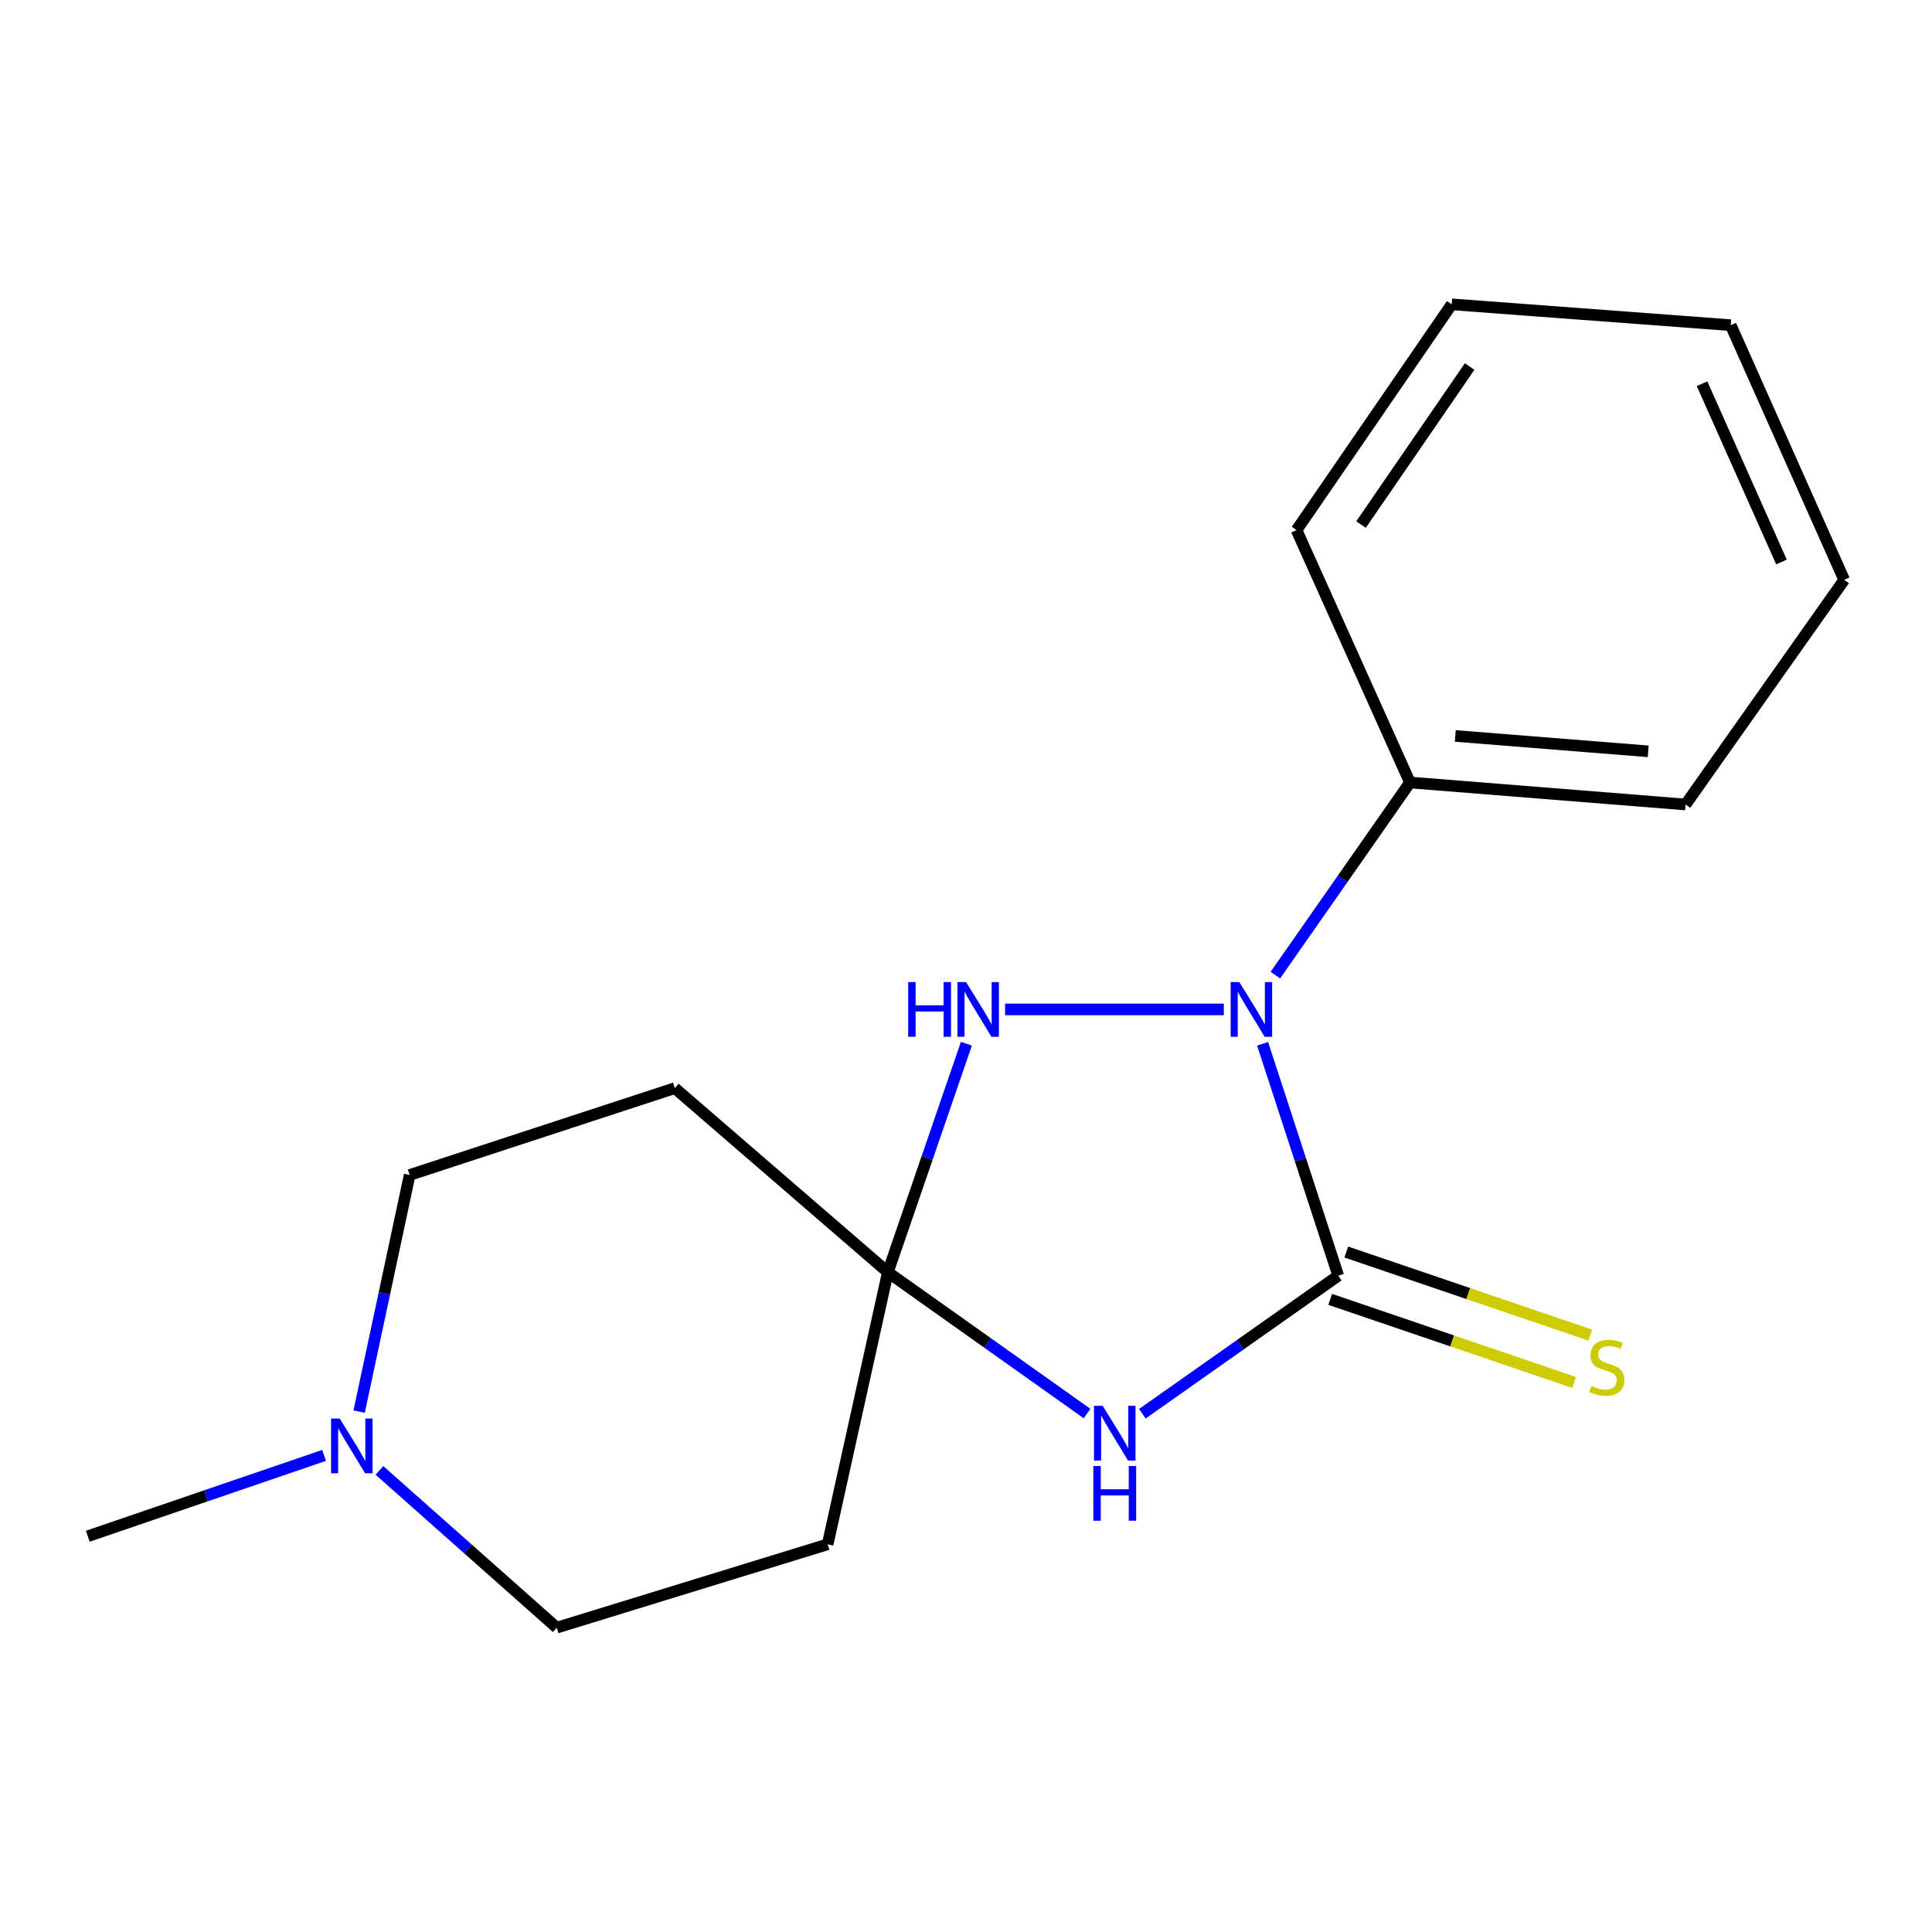 <?xml version='1.0' encoding='iso-8859-1'?>
<svg version='1.1' baseProfile='full'
              xmlns='http://www.w3.org/2000/svg'
                      xmlns:rdkit='http://www.rdkit.org/xml'
                      xmlns:xlink='http://www.w3.org/1999/xlink'
                  xml:space='preserve'
width='1000px' height='1000px' viewBox='0 0 1000 1000'>
<!-- END OF HEADER -->
<rect style='opacity:1.0;fill:#FFFFFF;stroke:none' width='1000' height='1000' x='0' y='0'> </rect>
<path class='bond-0' d='M 692.673,660.302 L 673.096,600.282' style='fill:none;fill-rule:evenodd;stroke:#000000;stroke-width:6px;stroke-linecap:butt;stroke-linejoin:miter;stroke-opacity:1' />
<path class='bond-0' d='M 673.096,600.282 L 653.519,540.261' style='fill:none;fill-rule:evenodd;stroke:#0000FF;stroke-width:6px;stroke-linecap:butt;stroke-linejoin:miter;stroke-opacity:1' />
<path class='bond-1' d='M 692.673,660.302 L 641.972,696.026' style='fill:none;fill-rule:evenodd;stroke:#000000;stroke-width:6px;stroke-linecap:butt;stroke-linejoin:miter;stroke-opacity:1' />
<path class='bond-1' d='M 641.972,696.026 L 591.272,731.751' style='fill:none;fill-rule:evenodd;stroke:#0000FF;stroke-width:6px;stroke-linecap:butt;stroke-linejoin:miter;stroke-opacity:1' />
<path class='bond-6' d='M 688.501,672.553 L 751.634,694.053' style='fill:none;fill-rule:evenodd;stroke:#000000;stroke-width:6px;stroke-linecap:butt;stroke-linejoin:miter;stroke-opacity:1' />
<path class='bond-6' d='M 751.634,694.053 L 814.767,715.552' style='fill:none;fill-rule:evenodd;stroke:#CCCC00;stroke-width:6px;stroke-linecap:butt;stroke-linejoin:miter;stroke-opacity:1' />
<path class='bond-6' d='M 696.845,648.05 L 759.978,669.55' style='fill:none;fill-rule:evenodd;stroke:#000000;stroke-width:6px;stroke-linecap:butt;stroke-linejoin:miter;stroke-opacity:1' />
<path class='bond-6' d='M 759.978,669.55 L 823.112,691.049' style='fill:none;fill-rule:evenodd;stroke:#CCCC00;stroke-width:6px;stroke-linecap:butt;stroke-linejoin:miter;stroke-opacity:1' />
<path class='bond-3' d='M 633.443,522.477 L 520.217,522.477' style='fill:none;fill-rule:evenodd;stroke:#0000FF;stroke-width:6px;stroke-linecap:butt;stroke-linejoin:miter;stroke-opacity:1' />
<path class='bond-8' d='M 660.118,504.735 L 694.961,454.875' style='fill:none;fill-rule:evenodd;stroke:#0000FF;stroke-width:6px;stroke-linecap:butt;stroke-linejoin:miter;stroke-opacity:1' />
<path class='bond-8' d='M 694.961,454.875 L 729.804,405.015' style='fill:none;fill-rule:evenodd;stroke:#000000;stroke-width:6px;stroke-linecap:butt;stroke-linejoin:miter;stroke-opacity:1' />
<path class='bond-2' d='M 562.654,731.638 L 511.101,695.064' style='fill:none;fill-rule:evenodd;stroke:#0000FF;stroke-width:6px;stroke-linecap:butt;stroke-linejoin:miter;stroke-opacity:1' />
<path class='bond-2' d='M 511.101,695.064 L 459.547,658.49' style='fill:none;fill-rule:evenodd;stroke:#000000;stroke-width:6px;stroke-linecap:butt;stroke-linejoin:miter;stroke-opacity:1' />
<path class='bond-4' d='M 459.547,658.49 L 349.276,563.218' style='fill:none;fill-rule:evenodd;stroke:#000000;stroke-width:6px;stroke-linecap:butt;stroke-linejoin:miter;stroke-opacity:1' />
<path class='bond-5' d='M 459.547,658.49 L 428.398,799.334' style='fill:none;fill-rule:evenodd;stroke:#000000;stroke-width:6px;stroke-linecap:butt;stroke-linejoin:miter;stroke-opacity:1' />
<path class='bond-17' d='M 459.547,658.49 L 479.871,599.361' style='fill:none;fill-rule:evenodd;stroke:#000000;stroke-width:6px;stroke-linecap:butt;stroke-linejoin:miter;stroke-opacity:1' />
<path class='bond-17' d='M 479.871,599.361 L 500.196,540.233' style='fill:none;fill-rule:evenodd;stroke:#0000FF;stroke-width:6px;stroke-linecap:butt;stroke-linejoin:miter;stroke-opacity:1' />
<path class='bond-10' d='M 349.276,563.218 L 212.041,608.172' style='fill:none;fill-rule:evenodd;stroke:#000000;stroke-width:6px;stroke-linecap:butt;stroke-linejoin:miter;stroke-opacity:1' />
<path class='bond-9' d='M 428.398,799.334 L 288.158,842.477' style='fill:none;fill-rule:evenodd;stroke:#000000;stroke-width:6px;stroke-linecap:butt;stroke-linejoin:miter;stroke-opacity:1' />
<path class='bond-7' d='M 196.384,761.069 L 242.271,801.773' style='fill:none;fill-rule:evenodd;stroke:#0000FF;stroke-width:6px;stroke-linecap:butt;stroke-linejoin:miter;stroke-opacity:1' />
<path class='bond-7' d='M 242.271,801.773 L 288.158,842.477' style='fill:none;fill-rule:evenodd;stroke:#000000;stroke-width:6px;stroke-linecap:butt;stroke-linejoin:miter;stroke-opacity:1' />
<path class='bond-11' d='M 167.749,753.308 L 106.602,774.229' style='fill:none;fill-rule:evenodd;stroke:#0000FF;stroke-width:6px;stroke-linecap:butt;stroke-linejoin:miter;stroke-opacity:1' />
<path class='bond-11' d='M 106.602,774.229 L 45.455,795.15' style='fill:none;fill-rule:evenodd;stroke:#000000;stroke-width:6px;stroke-linecap:butt;stroke-linejoin:miter;stroke-opacity:1' />
<path class='bond-18' d='M 185.889,730.653 L 198.965,669.413' style='fill:none;fill-rule:evenodd;stroke:#0000FF;stroke-width:6px;stroke-linecap:butt;stroke-linejoin:miter;stroke-opacity:1' />
<path class='bond-18' d='M 198.965,669.413 L 212.041,608.172' style='fill:none;fill-rule:evenodd;stroke:#000000;stroke-width:6px;stroke-linecap:butt;stroke-linejoin:miter;stroke-opacity:1' />
<path class='bond-12' d='M 729.804,405.015 L 872.446,416.405' style='fill:none;fill-rule:evenodd;stroke:#000000;stroke-width:6px;stroke-linecap:butt;stroke-linejoin:miter;stroke-opacity:1' />
<path class='bond-12' d='M 753.26,380.921 L 853.11,388.893' style='fill:none;fill-rule:evenodd;stroke:#000000;stroke-width:6px;stroke-linecap:butt;stroke-linejoin:miter;stroke-opacity:1' />
<path class='bond-13' d='M 729.804,405.015 L 671.087,274.381' style='fill:none;fill-rule:evenodd;stroke:#000000;stroke-width:6px;stroke-linecap:butt;stroke-linejoin:miter;stroke-opacity:1' />
<path class='bond-15' d='M 872.446,416.405 L 954.545,300.137' style='fill:none;fill-rule:evenodd;stroke:#000000;stroke-width:6px;stroke-linecap:butt;stroke-linejoin:miter;stroke-opacity:1' />
<path class='bond-14' d='M 671.087,274.381 L 751.389,157.523' style='fill:none;fill-rule:evenodd;stroke:#000000;stroke-width:6px;stroke-linecap:butt;stroke-linejoin:miter;stroke-opacity:1' />
<path class='bond-14' d='M 704.466,271.512 L 760.678,189.712' style='fill:none;fill-rule:evenodd;stroke:#000000;stroke-width:6px;stroke-linecap:butt;stroke-linejoin:miter;stroke-opacity:1' />
<path class='bond-16' d='M 751.389,157.523 L 895.815,168.309' style='fill:none;fill-rule:evenodd;stroke:#000000;stroke-width:6px;stroke-linecap:butt;stroke-linejoin:miter;stroke-opacity:1' />
<path class='bond-19' d='M 954.545,300.137 L 895.815,168.309' style='fill:none;fill-rule:evenodd;stroke:#000000;stroke-width:6px;stroke-linecap:butt;stroke-linejoin:miter;stroke-opacity:1' />
<path class='bond-19' d='M 922.091,290.897 L 880.979,198.617' style='fill:none;fill-rule:evenodd;stroke:#000000;stroke-width:6px;stroke-linecap:butt;stroke-linejoin:miter;stroke-opacity:1' />
<path  class='atom-1' d='M 641.459 508.317
L 650.739 523.317
Q 651.659 524.797, 653.139 527.477
Q 654.619 530.157, 654.699 530.317
L 654.699 508.317
L 658.459 508.317
L 658.459 536.637
L 654.579 536.637
L 644.619 520.237
Q 643.459 518.317, 642.219 516.117
Q 641.019 513.917, 640.659 513.237
L 640.659 536.637
L 636.979 536.637
L 636.979 508.317
L 641.459 508.317
' fill='#0000FF'/>
<path  class='atom-2' d='M 570.734 727.652
L 580.014 742.652
Q 580.934 744.132, 582.414 746.812
Q 583.894 749.492, 583.974 749.652
L 583.974 727.652
L 587.734 727.652
L 587.734 755.972
L 583.854 755.972
L 573.894 739.572
Q 572.734 737.652, 571.494 735.452
Q 570.294 733.252, 569.934 732.572
L 569.934 755.972
L 566.254 755.972
L 566.254 727.652
L 570.734 727.652
' fill='#0000FF'/>
<path  class='atom-2' d='M 565.914 758.804
L 569.754 758.804
L 569.754 770.844
L 584.234 770.844
L 584.234 758.804
L 588.074 758.804
L 588.074 787.124
L 584.234 787.124
L 584.234 774.044
L 569.754 774.044
L 569.754 787.124
L 565.914 787.124
L 565.914 758.804
' fill='#0000FF'/>
<path  class='atom-4' d='M 470.079 508.317
L 473.919 508.317
L 473.919 520.357
L 488.399 520.357
L 488.399 508.317
L 492.239 508.317
L 492.239 536.637
L 488.399 536.637
L 488.399 523.557
L 473.919 523.557
L 473.919 536.637
L 470.079 536.637
L 470.079 508.317
' fill='#0000FF'/>
<path  class='atom-4' d='M 500.039 508.317
L 509.319 523.317
Q 510.239 524.797, 511.719 527.477
Q 513.199 530.157, 513.279 530.317
L 513.279 508.317
L 517.039 508.317
L 517.039 536.637
L 513.159 536.637
L 503.199 520.237
Q 502.039 518.317, 500.799 516.117
Q 499.599 513.917, 499.239 513.237
L 499.239 536.637
L 495.559 536.637
L 495.559 508.317
L 500.039 508.317
' fill='#0000FF'/>
<path  class='atom-7' d='M 823.691 717.363
Q 824.011 717.483, 825.331 718.043
Q 826.651 718.603, 828.091 718.963
Q 829.571 719.283, 831.011 719.283
Q 833.691 719.283, 835.251 718.003
Q 836.811 716.683, 836.811 714.403
Q 836.811 712.843, 836.011 711.883
Q 835.251 710.923, 834.051 710.403
Q 832.851 709.883, 830.851 709.283
Q 828.331 708.523, 826.811 707.803
Q 825.331 707.083, 824.251 705.563
Q 823.211 704.043, 823.211 701.483
Q 823.211 697.923, 825.611 695.723
Q 828.051 693.523, 832.851 693.523
Q 836.131 693.523, 839.851 695.083
L 838.931 698.163
Q 835.531 696.763, 832.971 696.763
Q 830.211 696.763, 828.691 697.923
Q 827.171 699.043, 827.211 701.003
Q 827.211 702.523, 827.971 703.443
Q 828.771 704.363, 829.891 704.883
Q 831.051 705.403, 832.971 706.003
Q 835.531 706.803, 837.051 707.603
Q 838.571 708.403, 839.651 710.043
Q 840.771 711.643, 840.771 714.403
Q 840.771 718.323, 838.131 720.443
Q 835.531 722.523, 831.171 722.523
Q 828.651 722.523, 826.731 721.963
Q 824.851 721.443, 822.611 720.523
L 823.691 717.363
' fill='#CCCC00'/>
<path  class='atom-8' d='M 175.84 734.238
L 185.12 749.238
Q 186.04 750.718, 187.52 753.398
Q 189 756.078, 189.08 756.238
L 189.08 734.238
L 192.84 734.238
L 192.84 762.558
L 188.96 762.558
L 179 746.158
Q 177.84 744.238, 176.6 742.038
Q 175.4 739.838, 175.04 739.158
L 175.04 762.558
L 171.36 762.558
L 171.36 734.238
L 175.84 734.238
' fill='#0000FF'/>
</svg>
